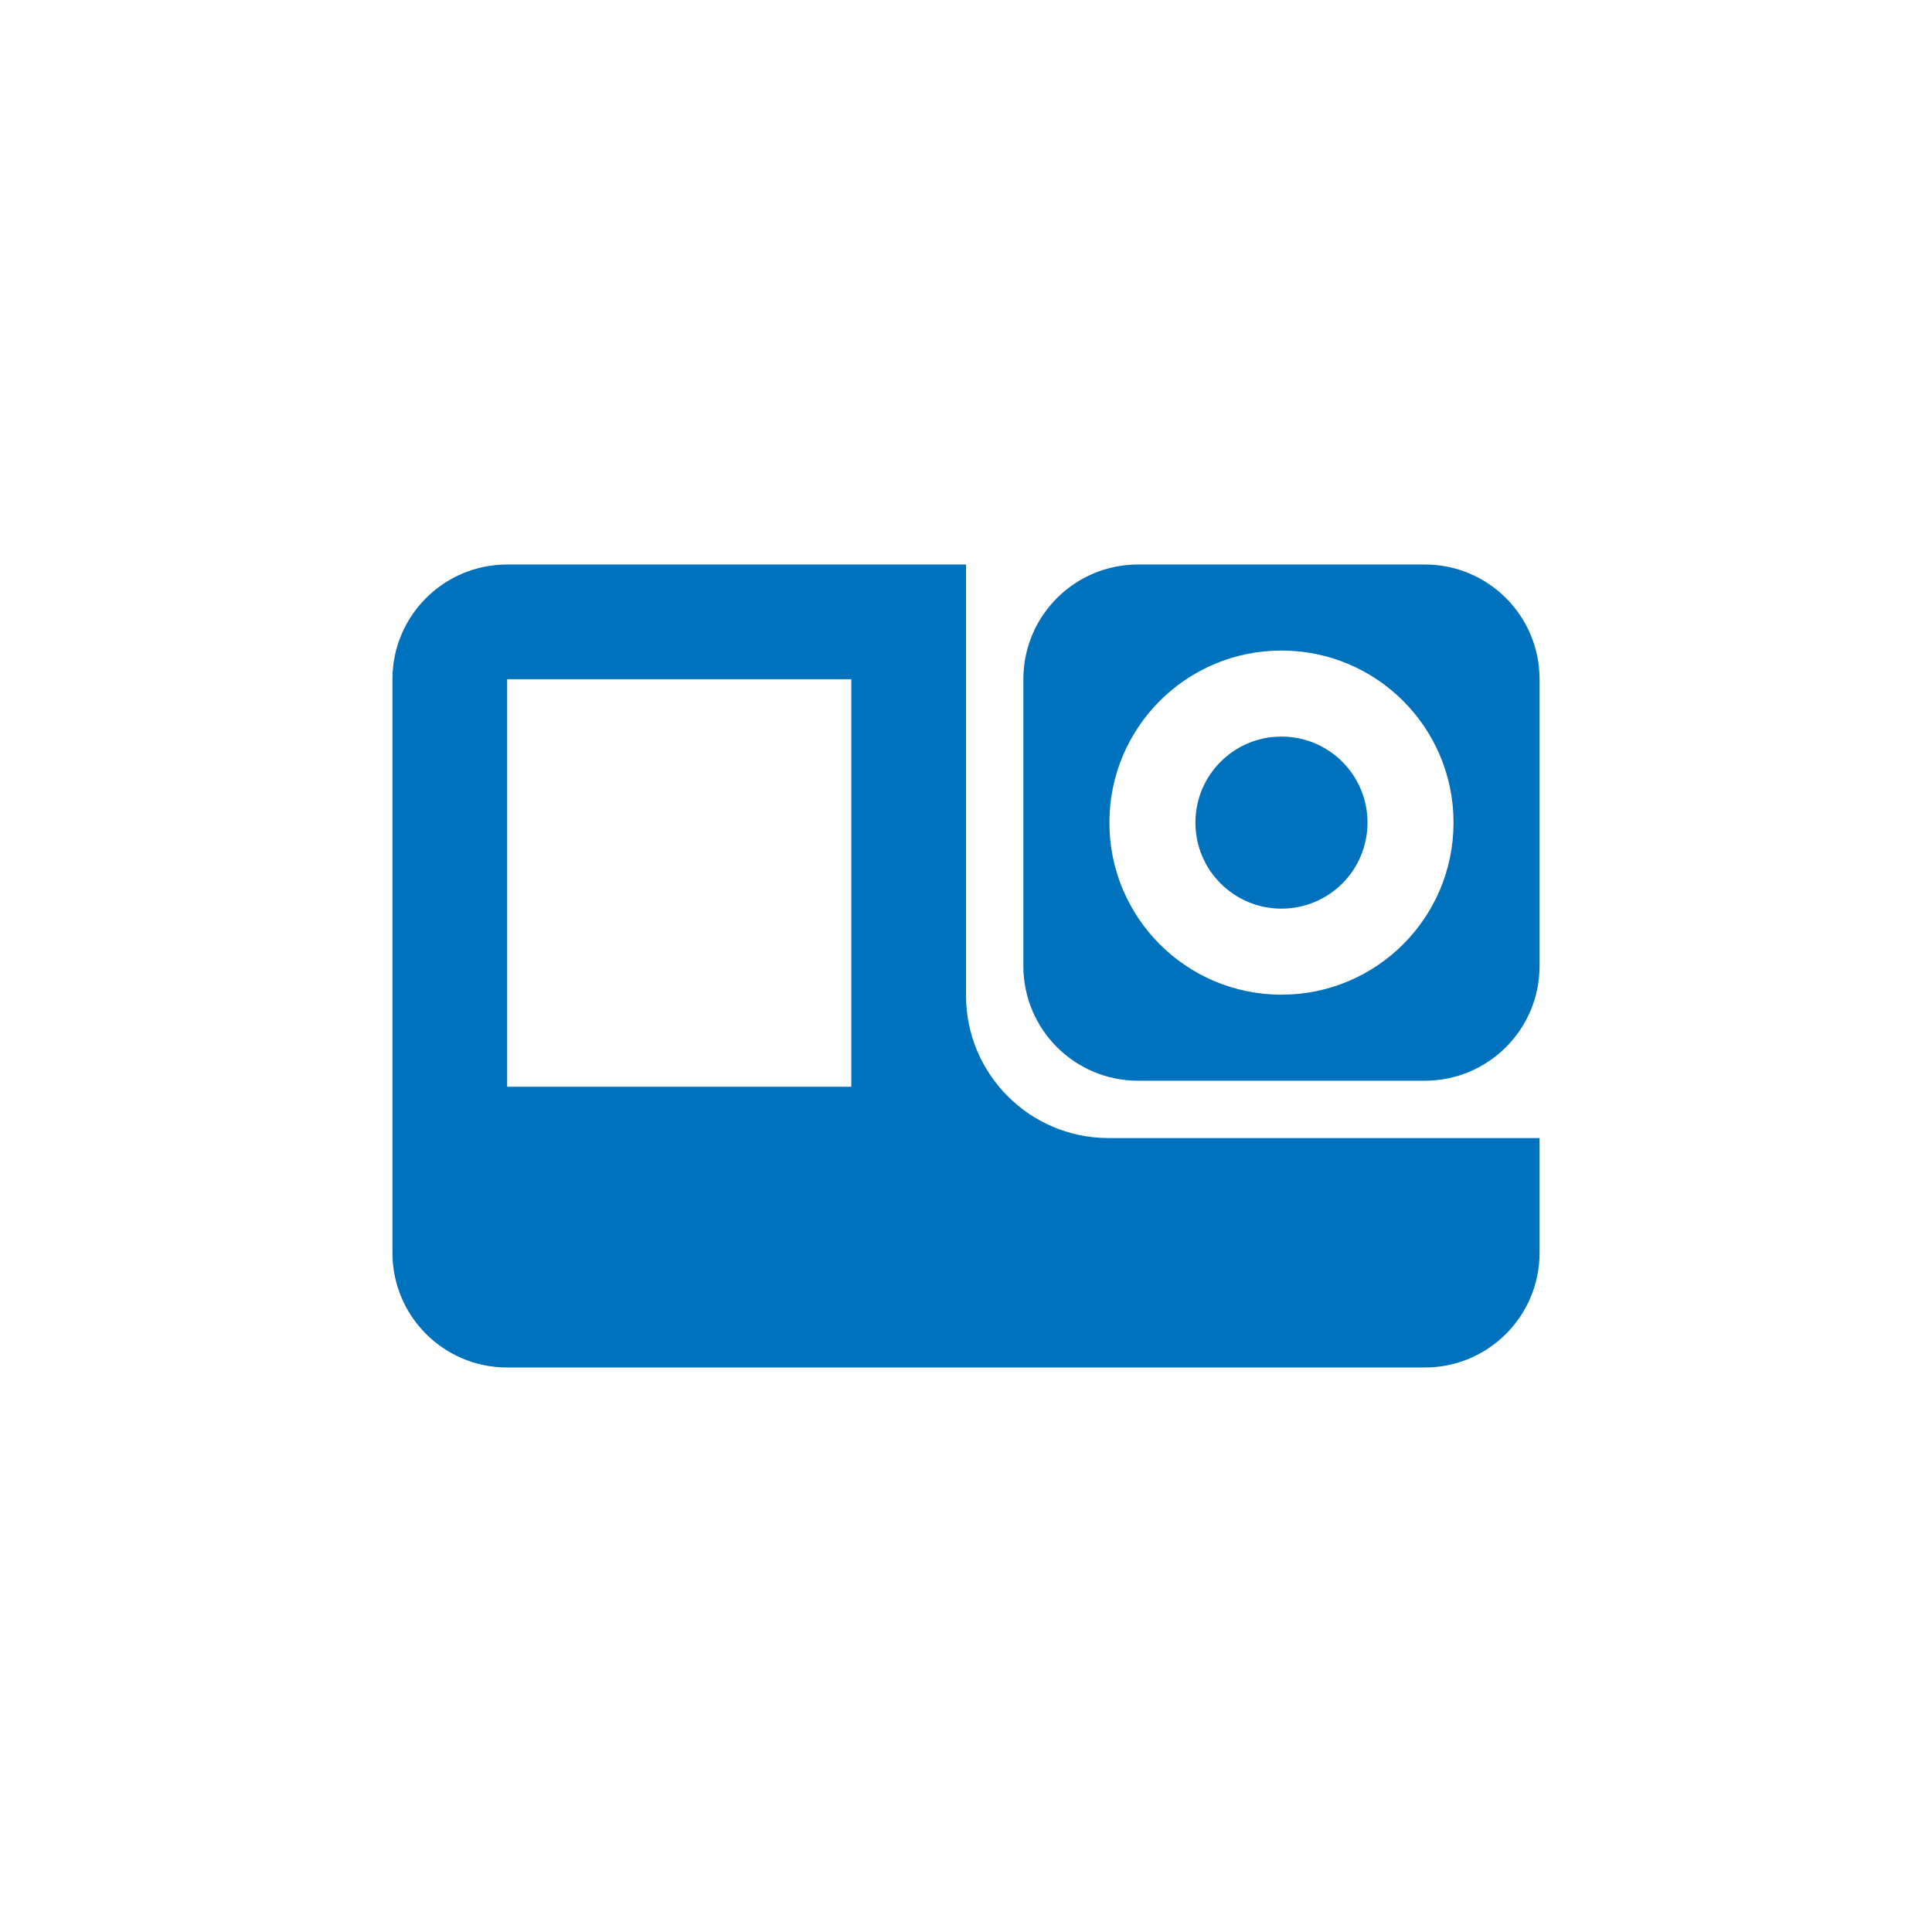 <?xml version="1.0" encoding="UTF-8"?>
<svg id="icons" xmlns="http://www.w3.org/2000/svg" viewBox="0 0 128 128">
  <defs>
    <style>
      .cls-1 {
        fill: #0071bc;
      }
    </style>
  </defs>
  <path class="cls-1" d="M94.4,37.4h-19c-4.2,0-7.6,3.4-7.6,7.6v19c0,4.2,3.4,7.6,7.6,7.6h19c4.2,0,7.6-3.4,7.6-7.6v-19c0-4.2-3.4-7.6-7.6-7.6M84.9,65.9c-6.3,0-11.4-5.1-11.4-11.4s5.1-11.4,11.4-11.4,11.4,5.1,11.4,11.4-5.1,11.4-11.4,11.4M84.9,60.2c-3.15,0-5.7-2.55-5.7-5.7s2.55-5.7,5.7-5.7,5.7,2.55,5.7,5.7-2.55,5.7-5.7,5.7M64,65.95v-28.55h-30.4c-4.2,0-7.6,3.4-7.6,7.6v38c0,4.2,3.4,7.6,7.6,7.6h60.8c4.2,0,7.6-3.4,7.6-7.6v-7.6h-28.55c-5.22,0-9.45-4.23-9.45-9.45ZM56.4,72h-22.8v-27h22.8v27Z"/>
</svg>